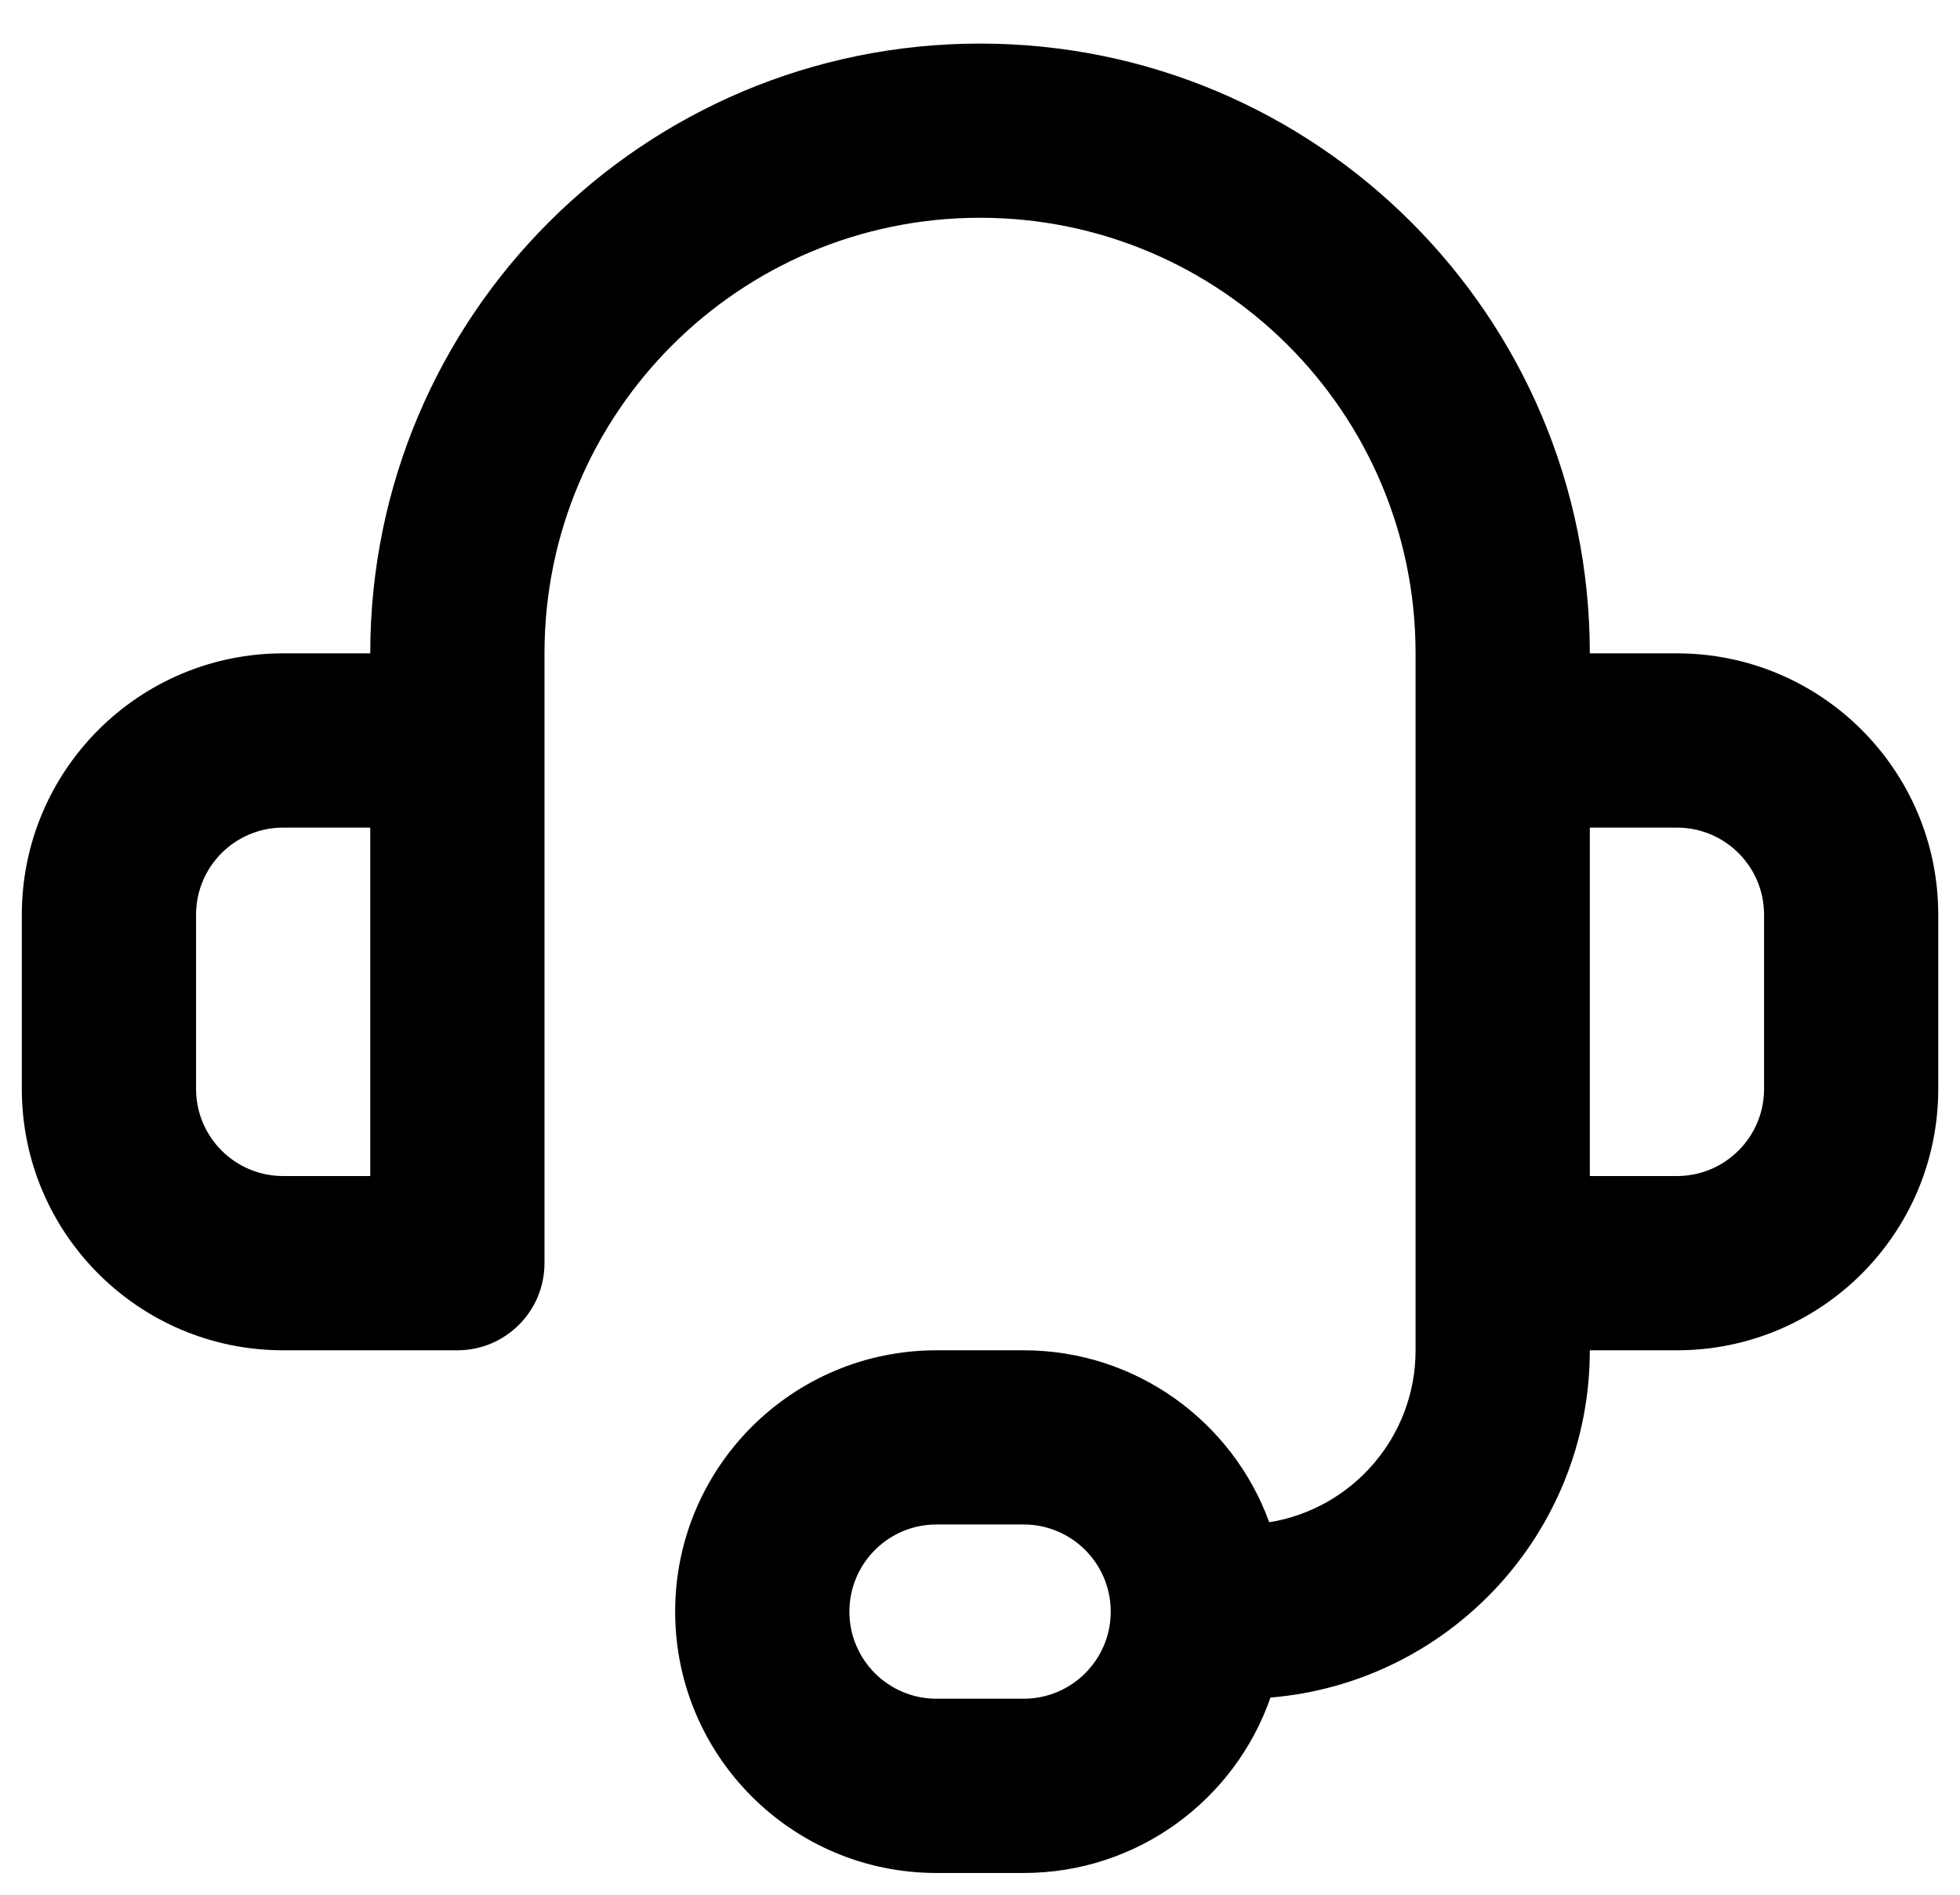 <svg width="30" height="29" viewBox="0 0 30 29" fill="none" xmlns="http://www.w3.org/2000/svg">
<path fill-rule="evenodd" clip-rule="evenodd" d="M15.001 3.333C11.319 3.333 8.334 6.318 8.334 10V11.333V14V19.333C8.334 20.07 7.737 20.667 7.001 20.667H4.334C2.125 20.667 0.334 18.876 0.334 16.667V14C0.334 11.791 2.125 10 4.334 10H5.667C5.667 4.845 9.846 0.667 15.001 0.667C20.155 0.667 24.334 4.845 24.334 10H25.667C27.877 10 29.667 11.791 29.667 14V16.667C29.667 18.876 27.877 20.667 25.667 20.667H24.334C24.334 23.462 22.183 25.755 19.446 25.982C18.902 27.545 17.416 28.667 15.667 28.667H14.334C12.125 28.667 10.334 26.876 10.334 24.667C10.334 22.458 12.125 20.667 14.334 20.667H15.667C17.396 20.667 18.869 21.764 19.427 23.299C20.697 23.095 21.667 21.994 21.667 20.667V19.333V14V11.333V10C21.667 6.318 18.683 3.333 15.001 3.333ZM25.667 18H24.334V14V12.667H25.667C26.404 12.667 27.001 13.264 27.001 14V16.667C27.001 17.403 26.404 18 25.667 18ZM4.334 12.667H5.667V14V18H4.334C3.598 18 3.001 17.403 3.001 16.667V14C3.001 13.264 3.598 12.667 4.334 12.667ZM14.334 26C13.598 26 13.001 25.403 13.001 24.667C13.001 23.93 13.598 23.333 14.334 23.333H15.667C16.404 23.333 17.001 23.93 17.001 24.667C17.001 25.403 16.404 26 15.667 26H14.334Z" fill="black"/>
</svg>
